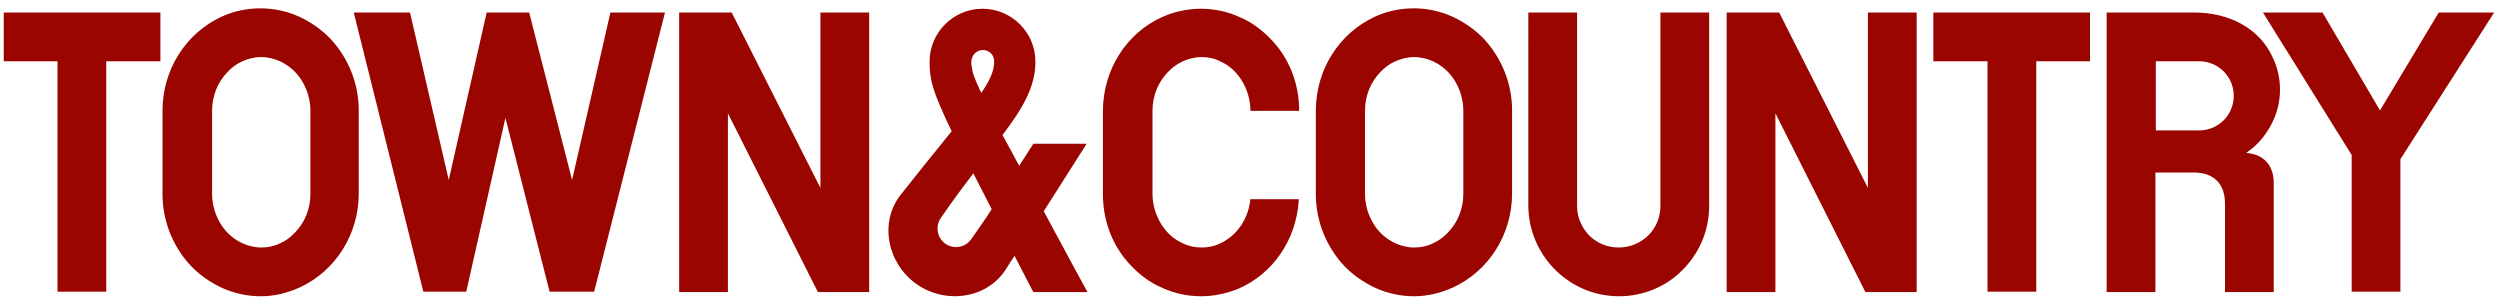 <?xml version="1.0" encoding="UTF-8"?> <svg xmlns="http://www.w3.org/2000/svg" viewBox="0 0 600 73"><style>:root { --primary : #9a0500; }</style><title>Logo</title><desc>Town and Country</desc><path style="fill:#9a0500" d="M233.1 57.4c-1.4 2-4.2 2.5-6.2 1.1s-2.5-4.2-1.1-6.2c3.1-4.5 5.6-7.8 7.8-10.7 1.3 2.6 2.8 5.4 4.4 8.6-1.4 2.2-3 4.5-4.9 7.2m2.8-45.4c1.5 0 2.7 1.2 2.7 2.7 0 2.1-.8 4.3-3.1 7.6-1.9-4-2.1-5-2.3-6.3-.5-2.7 1.2-4 2.7-4m24.9 22.5H248l-3.4 5.3c-1.3-2.4-2.6-4.9-4-7.4 4.7-6.2 7.9-11.4 7.9-17.6 0-7-5.7-12.7-12.7-12.7-7 0-12.7 5.7-12.7 12.7 0 4.3.6 6.9 5.3 16.7-4 4.9-9.6 11.9-12.2 15.2-5.3 6.7-3.2 16.6 3.8 21.5 7 4.9 17 3.5 21.5-3.7.4-.7 1.1-1.8 2-3.1 1.4 2.7 2.8 5.5 4.5 8.7h13s-4.5-8.2-10.5-19.4c4.4-6.9 8.9-14 10.3-16.2zM585.3 3l-14.1 23.5L557.4 3h-14.3l21.3 34.2V70h11.7V38.2L598.6 3h-13.3zM38.5 3H.9v11.7h12.9V70h11.7V14.7h13V3zm463.1 0H464v11.7h13V70h11.7V14.7h12.9V3zM58.2 14.7c-1.4.6-2.6 1.5-3.7 2.7-2.2 2.3-3.6 5.5-3.6 9.2v19.9c0 2.7.8 5.2 2.1 7.3 1.3 2.1 3.1 3.6 5.2 4.6 1.4.6 2.9 1 4.5 1s3.1-.3 4.5-1c1.4-.6 2.6-1.5 3.7-2.7 2.2-2.3 3.6-5.5 3.6-9.2V26.6c0-2.7-.8-5.2-2.1-7.3-1.3-2.1-3.1-3.6-5.2-4.6-1.4-.6-2.9-1-4.5-1-1.7 0-3.2.4-4.5 1zm4.4 56.4c-3.3 0-6.4-.7-9.3-2-2.8-1.3-5.4-3.1-7.5-5.3-4.2-4.5-6.8-10.6-6.8-17.2v-20c0-10 5.7-18.7 14.2-22.6 2.8-1.3 6-2 9.3-2 3.3 0 6.4.7 9.3 2 2.8 1.3 5.4 3.1 7.5 5.3 4.2 4.5 6.8 10.6 6.8 17.2v19.9c0 10-5.7 18.7-14.2 22.6-2.9 1.3-6 2.1-9.3 2.1zm272.3-56.4c-1.4.6-2.6 1.5-3.7 2.7-2.2 2.3-3.6 5.5-3.6 9.2v19.9c0 2.7.8 5.2 2.1 7.3 1.3 2.1 3.1 3.6 5.2 4.6 1.4.6 2.9 1 4.5 1s3.1-.3 4.5-1c1.4-.6 2.6-1.5 3.7-2.7 2.2-2.3 3.6-5.5 3.6-9.2V26.6c0-2.7-.8-5.2-2.1-7.3-1.3-2.1-3.1-3.6-5.2-4.6-1.4-.6-2.9-1-4.5-1s-3.1.4-4.5 1zm4.5 56.4c-3.3 0-6.4-.7-9.3-2-2.8-1.3-5.4-3.1-7.5-5.3-4.2-4.5-6.8-10.6-6.8-17.2v-20c0-10 5.7-18.7 14.2-22.6 2.8-1.3 6-2 9.3-2 3.3 0 6.4.7 9.3 2 2.8 1.3 5.4 3.1 7.5 5.3 4.2 4.5 6.8 10.6 6.8 17.2v19.9c0 10-5.7 18.7-14.2 22.6-2.9 1.3-6 2.1-9.3 2.1zm-39.3-23.4c-.3 3.3-1.7 6.2-3.8 8.3-1.1 1.1-2.3 1.9-3.6 2.5-1.3.6-2.8.9-4.3.9-1.6 0-3.1-.3-4.5-1-2.1-.9-3.9-2.5-5.2-4.6-1.3-2.1-2.1-4.6-2.1-7.3V26.6c0-3.7 1.4-6.9 3.6-9.2 1.1-1.2 2.4-2.1 3.7-2.7 1.4-.6 2.9-1 4.5-1s3.1.3 4.4 1c2.1.9 3.9 2.5 5.2 4.6 1.3 2.1 2.1 4.6 2.1 7.3h11.7c0-6.7-2.5-12.8-6.8-17.2-2.1-2.2-4.6-4.1-7.5-5.3-2.8-1.3-6-2-9.3-2-3.3 0-6.4.7-9.3 2-8.5 3.8-14.2 12.6-14.2 22.6v19.9c0 6.7 2.5 12.8 6.8 17.2 2.1 2.2 4.6 4.1 7.5 5.3 2.8 1.3 6 2 9.3 2 3.1 0 6.2-.7 8.9-1.8 8.3-3.6 13.9-11.7 14.5-21.2v-.3h-11.6v-.1zm88.5 23.4c-6 0-11.4-2.4-15.4-6.4-3.9-3.9-6.4-9.4-6.4-15.4V3h11.7v46.4c0 2.8 1.1 5.2 2.9 7.1 1.8 1.8 4.3 2.9 7.1 2.9s5.2-1.1 7.1-2.9c1.8-1.8 2.9-4.3 2.9-7.1V3h11.7v46.4c0 6-2.4 11.4-6.4 15.4-3.7 3.8-9.2 6.3-15.2 6.3zM448.3 3v42.1L427 3h-12.6v67.1h11.7V27.2l21.6 42.9H460V3h-11.7zM196.9 3v42.1L175.6 3H163v67.1h11.7V27.2l21.6 42.9h12.3V3h-11.7zm330.9 11.7c4.6 0 8.3 3.7 8.3 8.3 0 4.6-3.7 8.3-8.3 8.3h-10.4V14.7h10.4zm11.3 22c.7-.5 1.3-1 1.9-1.5 1.9-1.7 3.4-3.8 4.5-6.1s1.7-4.9 1.7-7.6c0-2.7-.6-5.3-1.7-7.6C542.3 6.7 534.9 3 526.6 3h-21v67.1h11.7V41.4h9.2c4.8 0 7.5 2.7 7.5 7.5v21.2h11.7V44.2c.1-4.6-2.5-7.2-6.6-7.5zM146.5 3l-9.2 40.2L127 3h-10.2l-9.1 40.2L98.4 3H84.9l16.7 67h10.3l9.4-41.7L131.9 70h10.7l17-67h-13.1z" fill-rule="evenodd"></path></svg> 